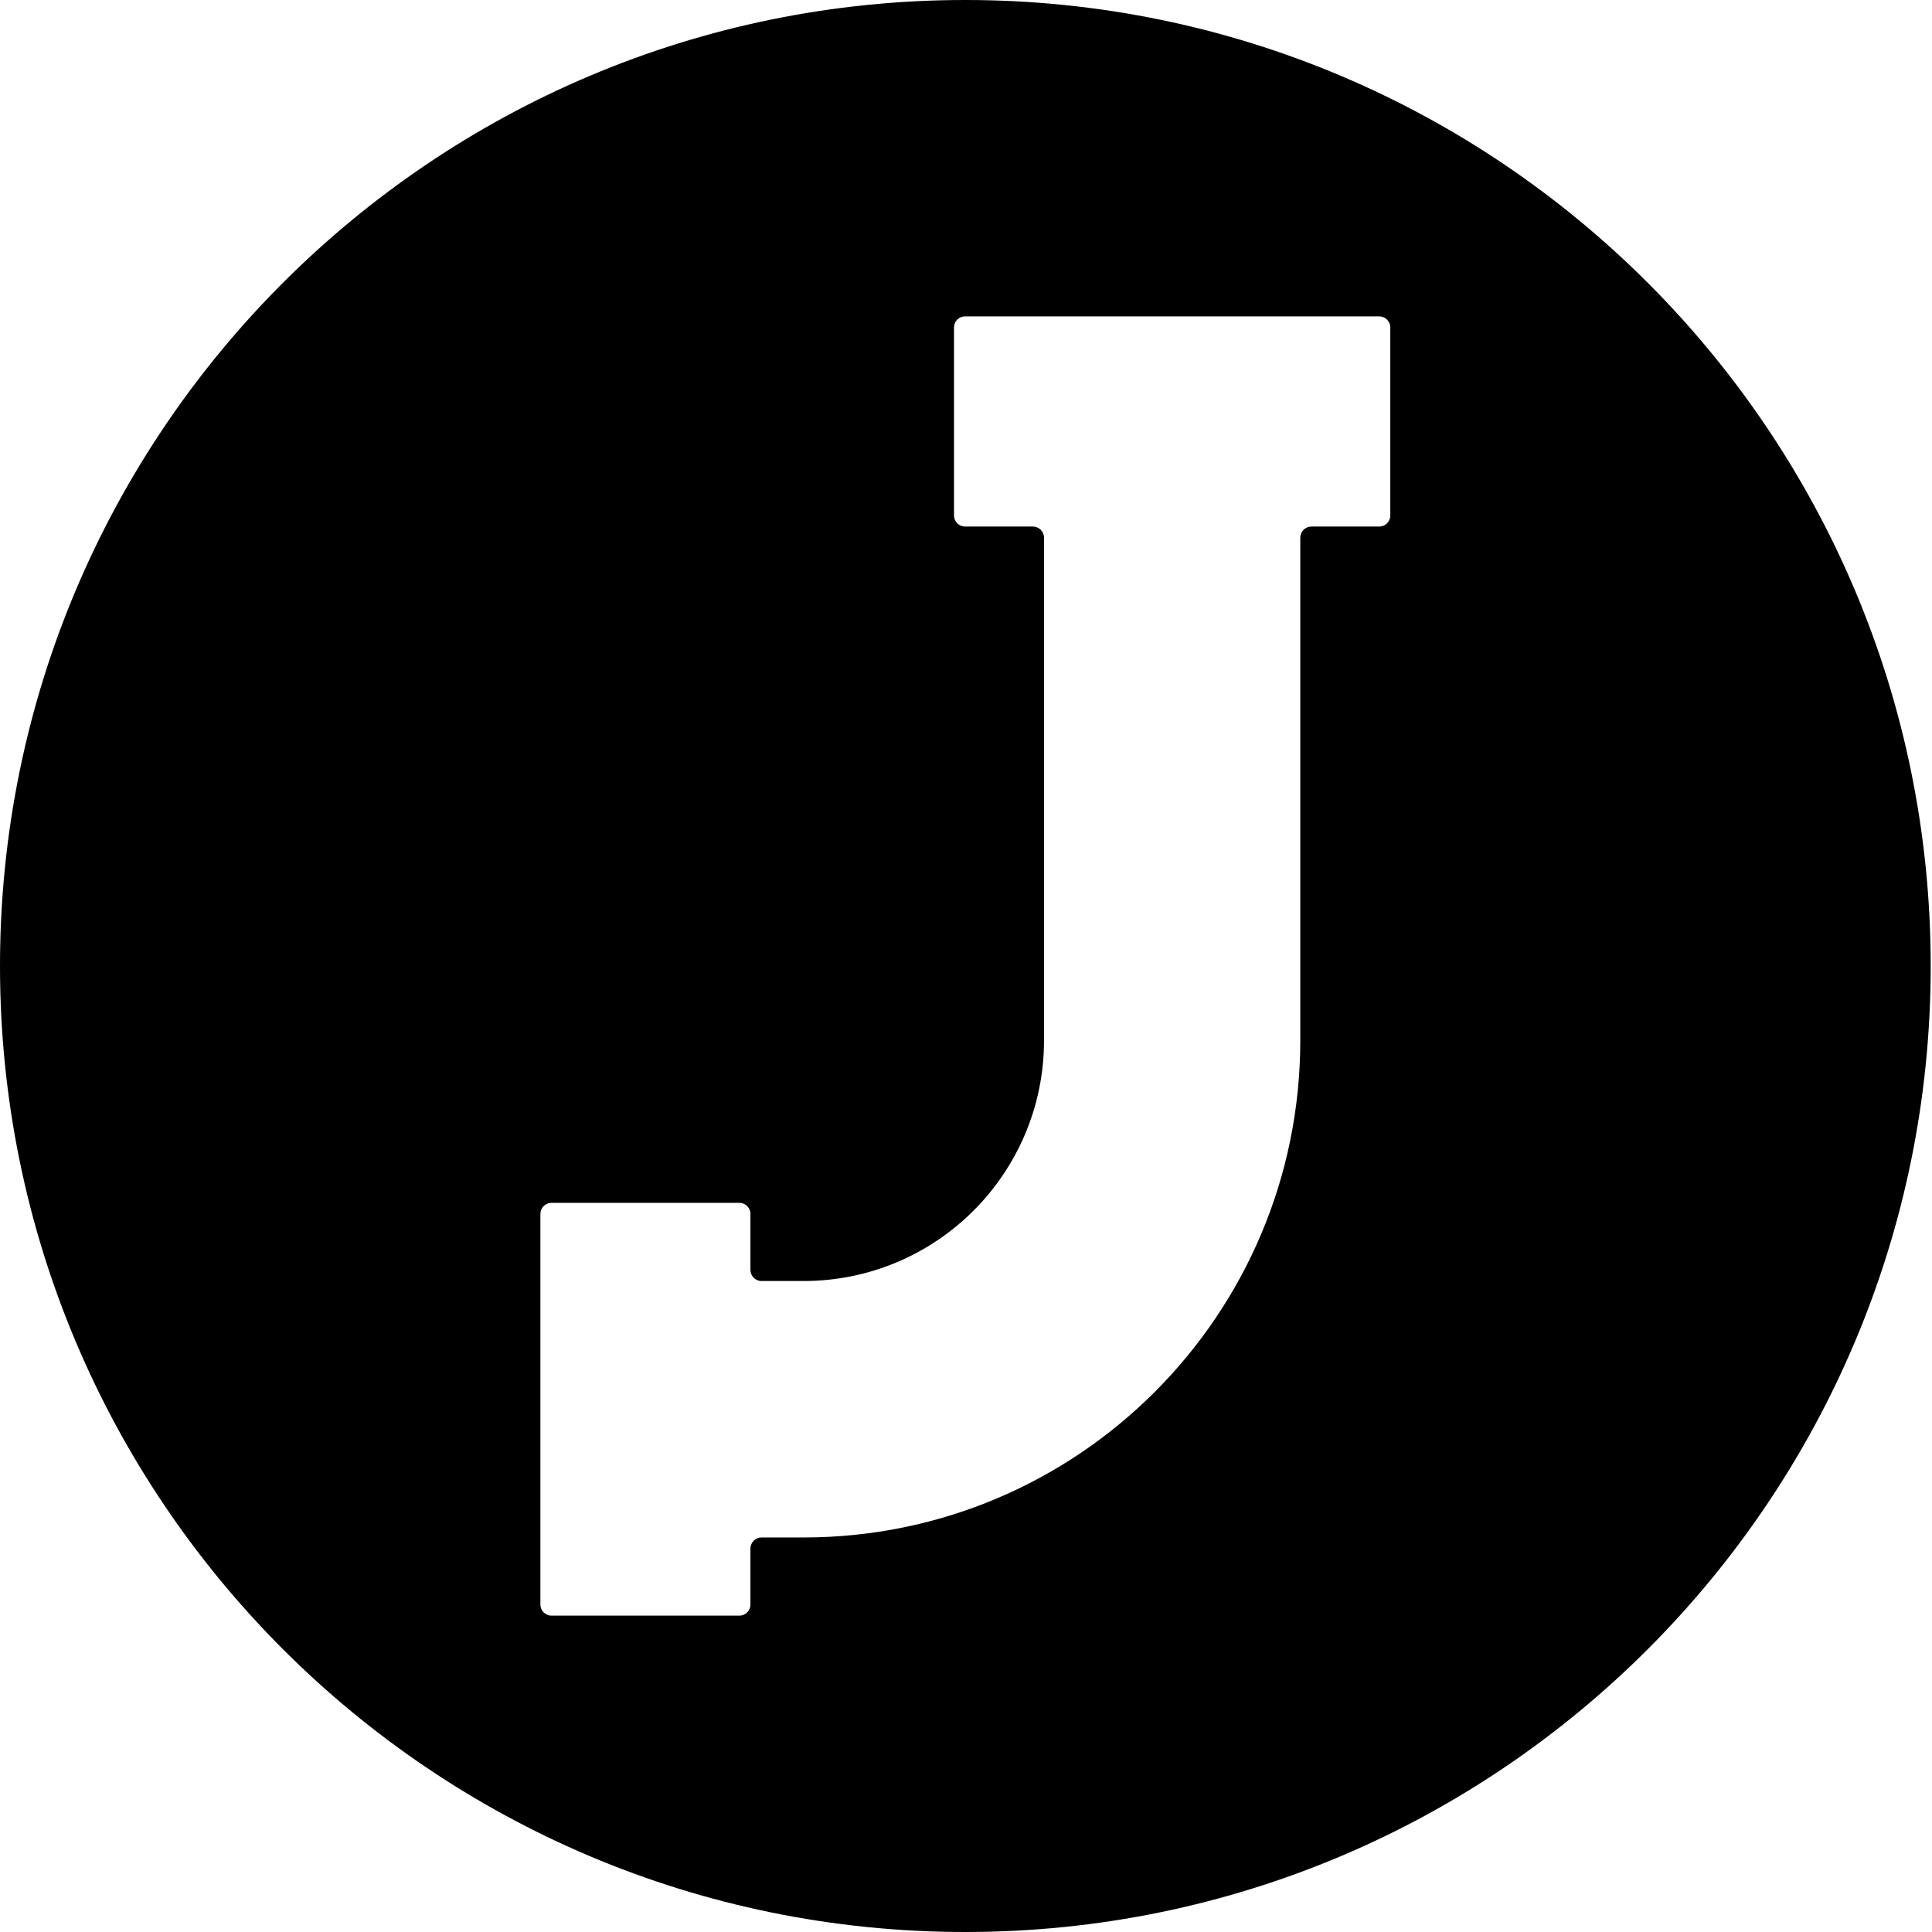 <?xml version="1.0" encoding="UTF-8"?> <svg xmlns="http://www.w3.org/2000/svg" width="193" height="193" viewBox="0 0 193 193" fill="none"><path d="M192.87 96.5C192.87 149.79 149.689 193 96.435 193C43.181 193 0 149.79 0 96.5C0 43.21 43.181 0 96.435 0C149.689 0 192.87 43.21 192.87 96.5ZM137.78 31.604H96.408C95.8 31.604 95.301 32.104 95.301 32.712V51.493C95.301 52.101 95.8 52.601 96.408 52.601H103.186C103.794 52.601 104.294 53.101 104.294 53.709V103.931C104.294 117.213 93.546 127.969 80.273 127.969H76.073C75.466 127.969 74.966 127.469 74.966 126.861V121.267C74.966 120.659 74.466 120.159 73.859 120.159H55.09C54.483 120.159 53.983 120.659 53.983 121.267V160.288C53.983 160.896 54.483 161.396 55.09 161.396H73.859C74.466 161.396 74.966 160.896 74.966 160.288V154.695C74.966 154.087 75.466 153.587 76.073 153.587H80.273C107.683 153.587 129.894 131.36 129.894 103.931V53.709C129.894 53.101 130.394 52.601 131.002 52.601H137.78C138.387 52.601 138.887 52.101 138.887 51.493V32.712C138.887 32.104 138.387 31.604 137.78 31.604Z" fill="black"></path></svg> 